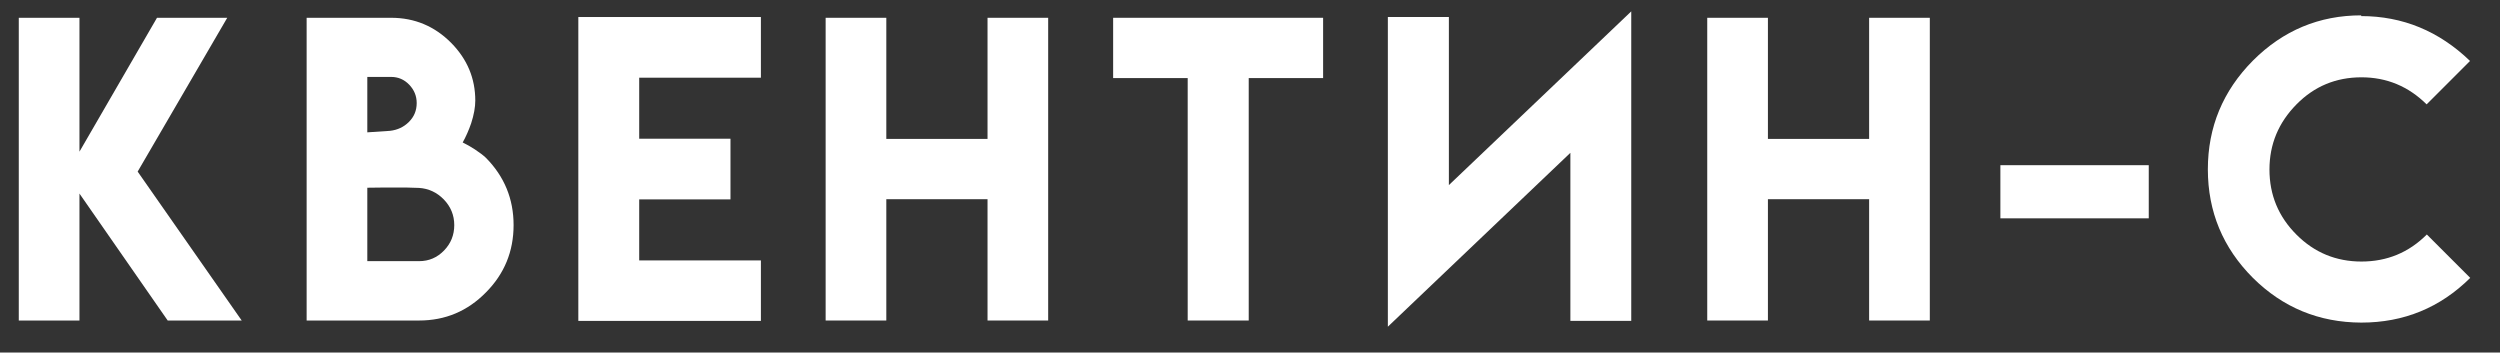 <?xml version="1.0" encoding="UTF-8"?> <svg xmlns="http://www.w3.org/2000/svg" width="78" height="11" viewBox="0 0 78 11" fill="none"><rect x="0" y="0" width="78" height="11" fill="#333333" stroke="none"/><path d="M2.479 0.555V4.732L4.898 0.555H7.09L4.295 5.354L7.541 10H5.232L2.479 6.039V10H0.586V0.555H2.479Z" fill="white"></path><path d="M14.829 3.139C14.829 3.346 14.786 3.582 14.7 3.848C14.626 4.062 14.538 4.262 14.436 4.445C14.565 4.508 14.692 4.58 14.817 4.662C14.966 4.76 15.081 4.848 15.163 4.926C15.737 5.508 16.024 6.207 16.024 7.023C16.024 7.844 15.737 8.543 15.163 9.121C14.589 9.707 13.893 10 13.077 10H9.567V0.555H12.204C12.934 0.555 13.559 0.816 14.079 1.34C14.579 1.848 14.829 2.447 14.829 3.139ZM13.077 8.148C13.382 8.148 13.641 8.037 13.856 7.814C14.067 7.596 14.173 7.332 14.173 7.023C14.173 6.715 14.063 6.447 13.845 6.221C13.63 6.002 13.374 5.883 13.077 5.863C12.85 5.852 12.581 5.848 12.268 5.852H11.876C11.708 5.855 11.569 5.857 11.46 5.857V8.148H13.077ZM13.001 3.215C13.001 2.996 12.923 2.805 12.766 2.641C12.61 2.48 12.423 2.4 12.204 2.4H11.46V4.129C11.628 4.121 11.864 4.105 12.169 4.082C12.403 4.055 12.598 3.963 12.755 3.807C12.919 3.646 13.001 3.449 13.001 3.215Z" fill="white"></path><path d="M23.74 0.531V2.424H19.943V4.328H22.791V6.221H19.943V8.125H23.74V10.012H18.044V0.531H23.74Z" fill="white"></path><path d="M27.653 0.555V4.334H30.811V0.555H32.703V10H30.811V6.215H27.653V10H25.76V0.555H27.653Z" fill="white"></path><path d="M41.281 0.555V2.436H38.96V10H37.056V2.436H34.73V0.555H41.281Z" fill="white"></path><path d="M50.895 0.355V10.012H48.996V4.768L43.301 10.193V0.531H45.205V5.775L50.895 0.355Z" fill="white"></path><path d="M55.159 0.555V4.334H58.317V0.555H60.21V10H58.317V6.215H55.159V10H53.266V0.555H55.159Z" fill="white"></path><path d="M62.412 5.154H67.041V6.812H62.412V5.154Z" fill="white"></path><path d="M77.071 8.67C76.133 9.6 75 10.065 73.672 10.065C72.352 10.06 71.225 9.596 70.291 8.67C69.354 7.732 68.885 6.604 68.885 5.283C68.885 3.967 69.354 2.836 70.291 1.891C71.233 0.949 72.36 0.479 73.672 0.479L73.666 0.502C74.963 0.502 76.096 0.969 77.065 1.902L75.711 3.256C75.141 2.693 74.463 2.412 73.678 2.412C72.881 2.412 72.206 2.693 71.651 3.256C71.088 3.826 70.807 4.504 70.807 5.289C70.807 6.082 71.088 6.76 71.651 7.322C72.209 7.881 72.885 8.16 73.678 8.16C74.475 8.16 75.155 7.879 75.717 7.316L77.071 8.67Z" fill="white"></path></svg> 